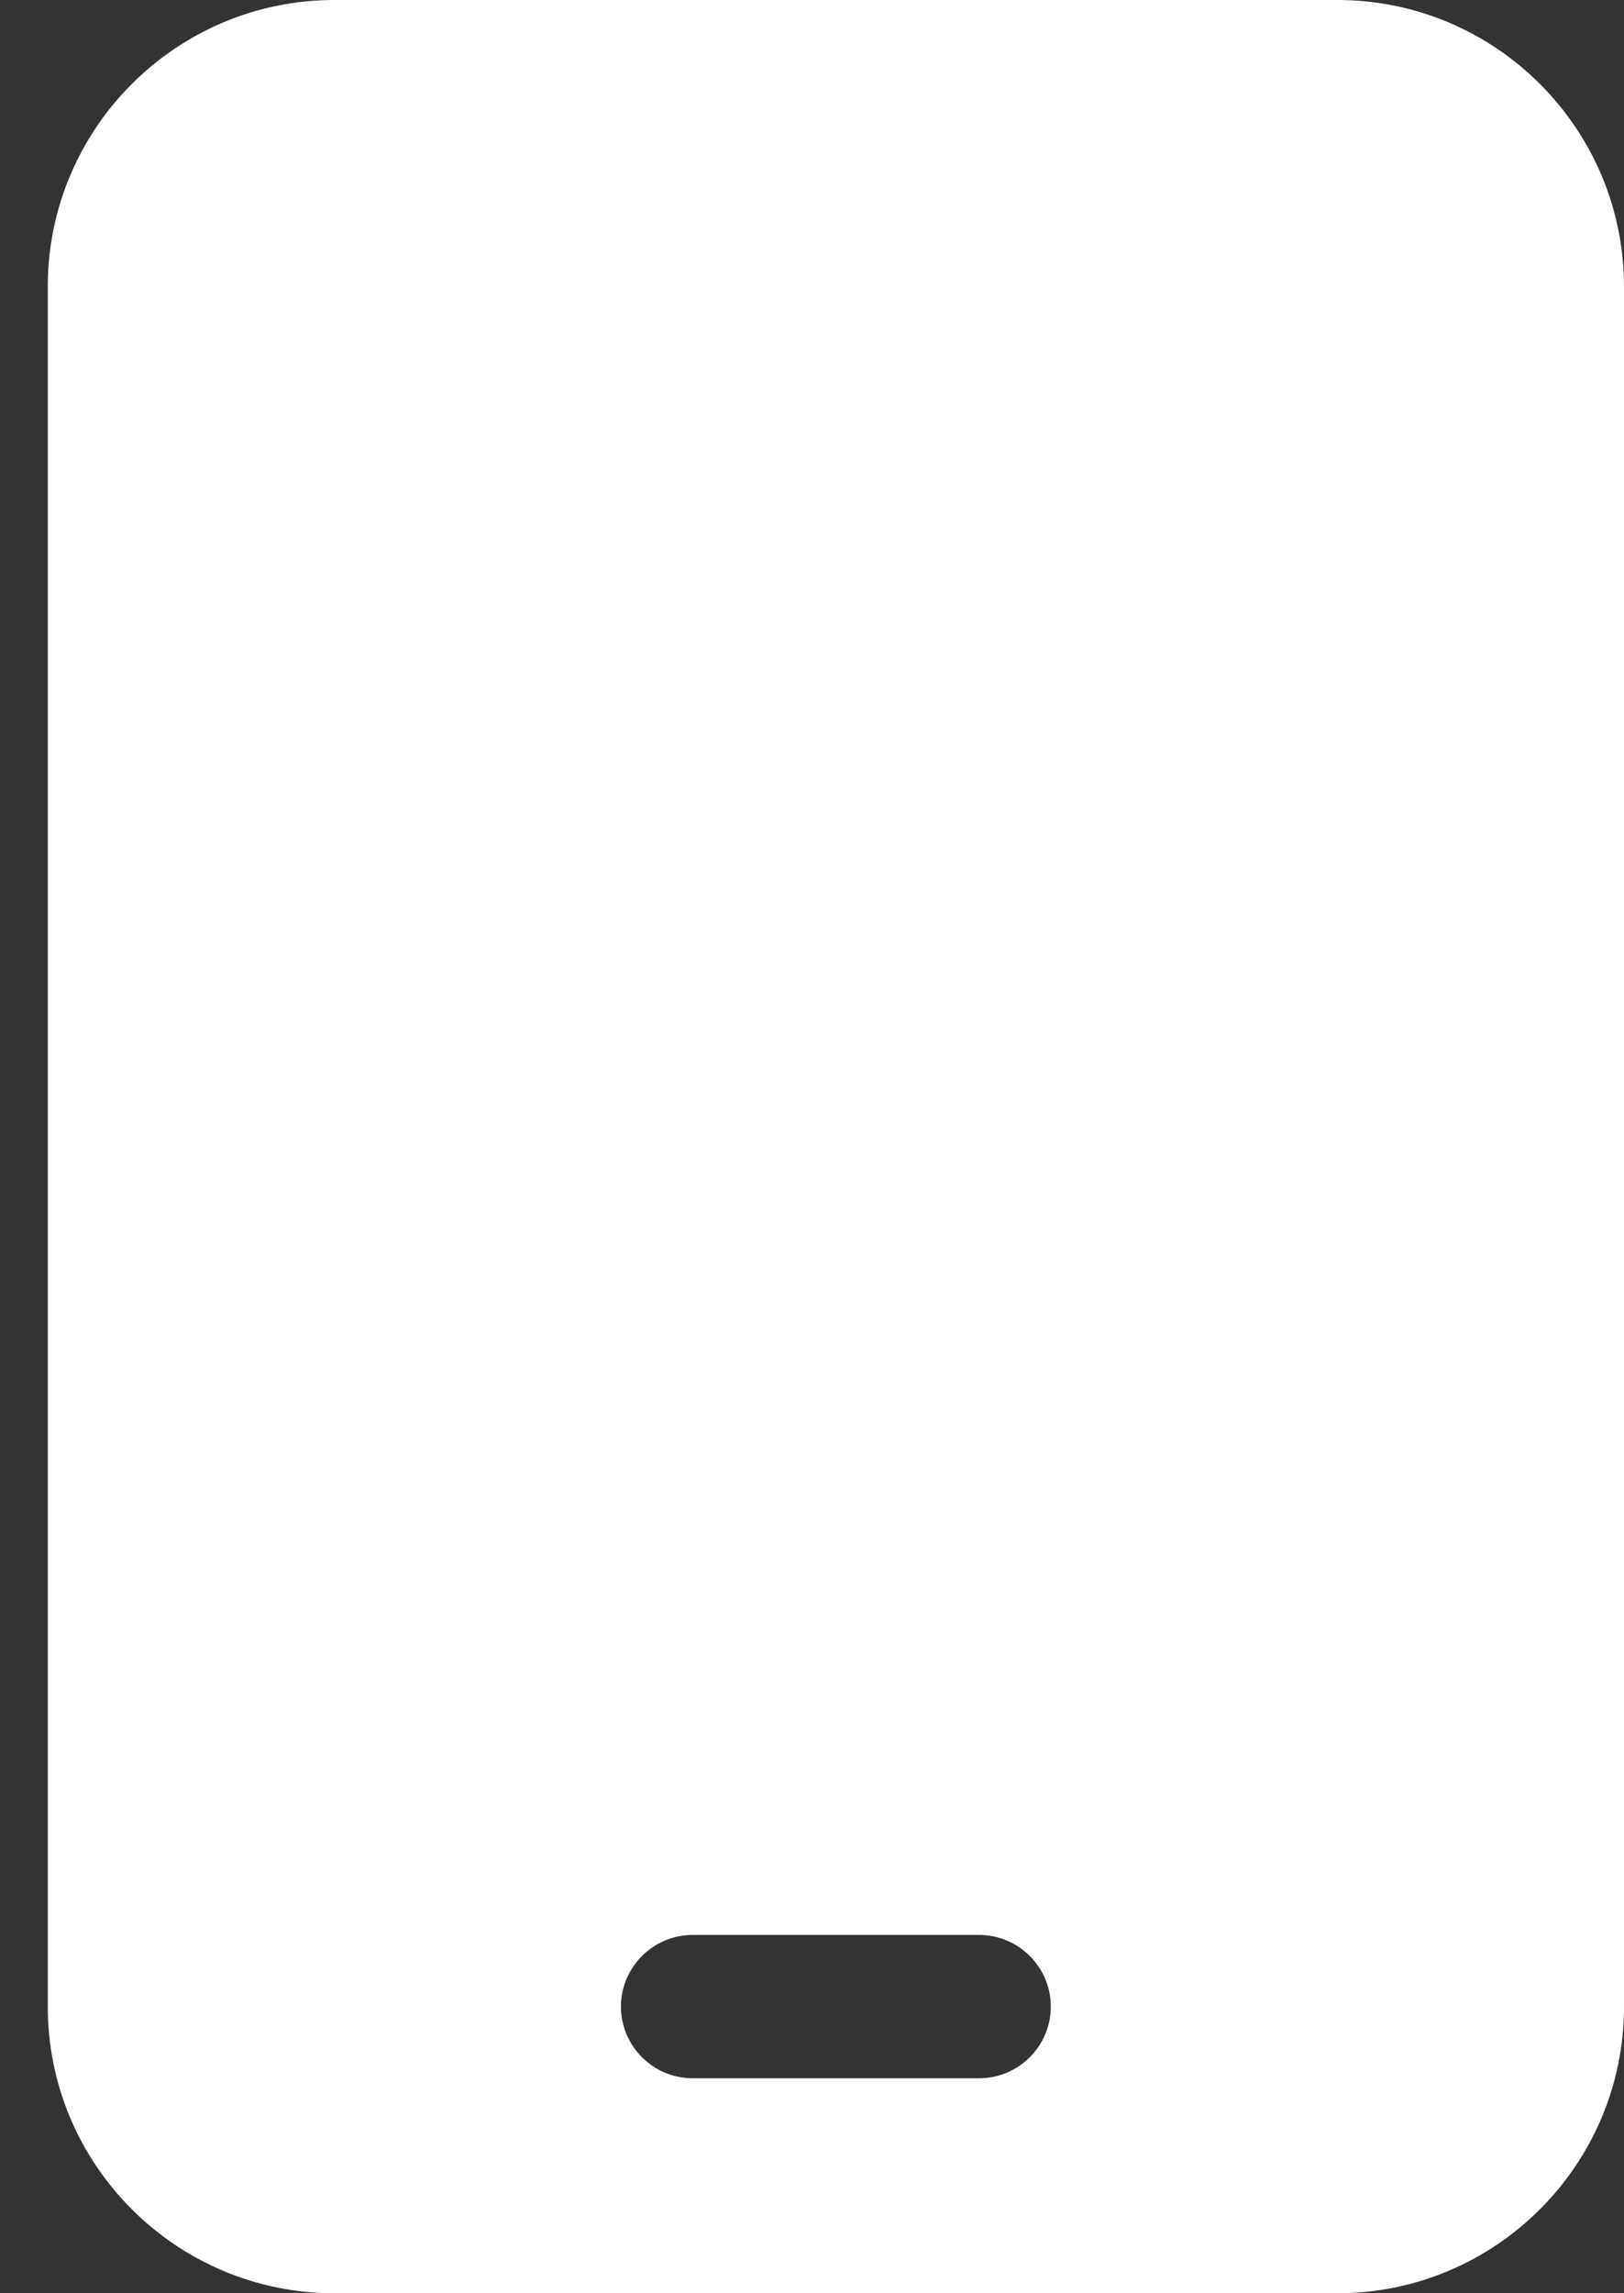 <svg width="17" height="24" viewBox="0 0 17 24" fill="none" xmlns="http://www.w3.org/2000/svg">
<rect x="0" y="0" width="17" height="24" fill="#333333" stroke="none"/>
<path d="M3.5 0C1.845 0 0.5 1.345 0.5 3V21C0.5 22.655 1.845 24 3.5 24H14C15.655 24 17 22.655 17 21V3C17 1.345 15.655 0 14 0H3.5ZM7.25 20.25H10.25C10.662 20.25 11 20.587 11 21C11 21.413 10.662 21.75 10.25 21.75H7.25C6.838 21.75 6.5 21.413 6.5 21C6.5 20.587 6.838 20.25 7.25 20.25Z" fill="white"/>
</svg>
